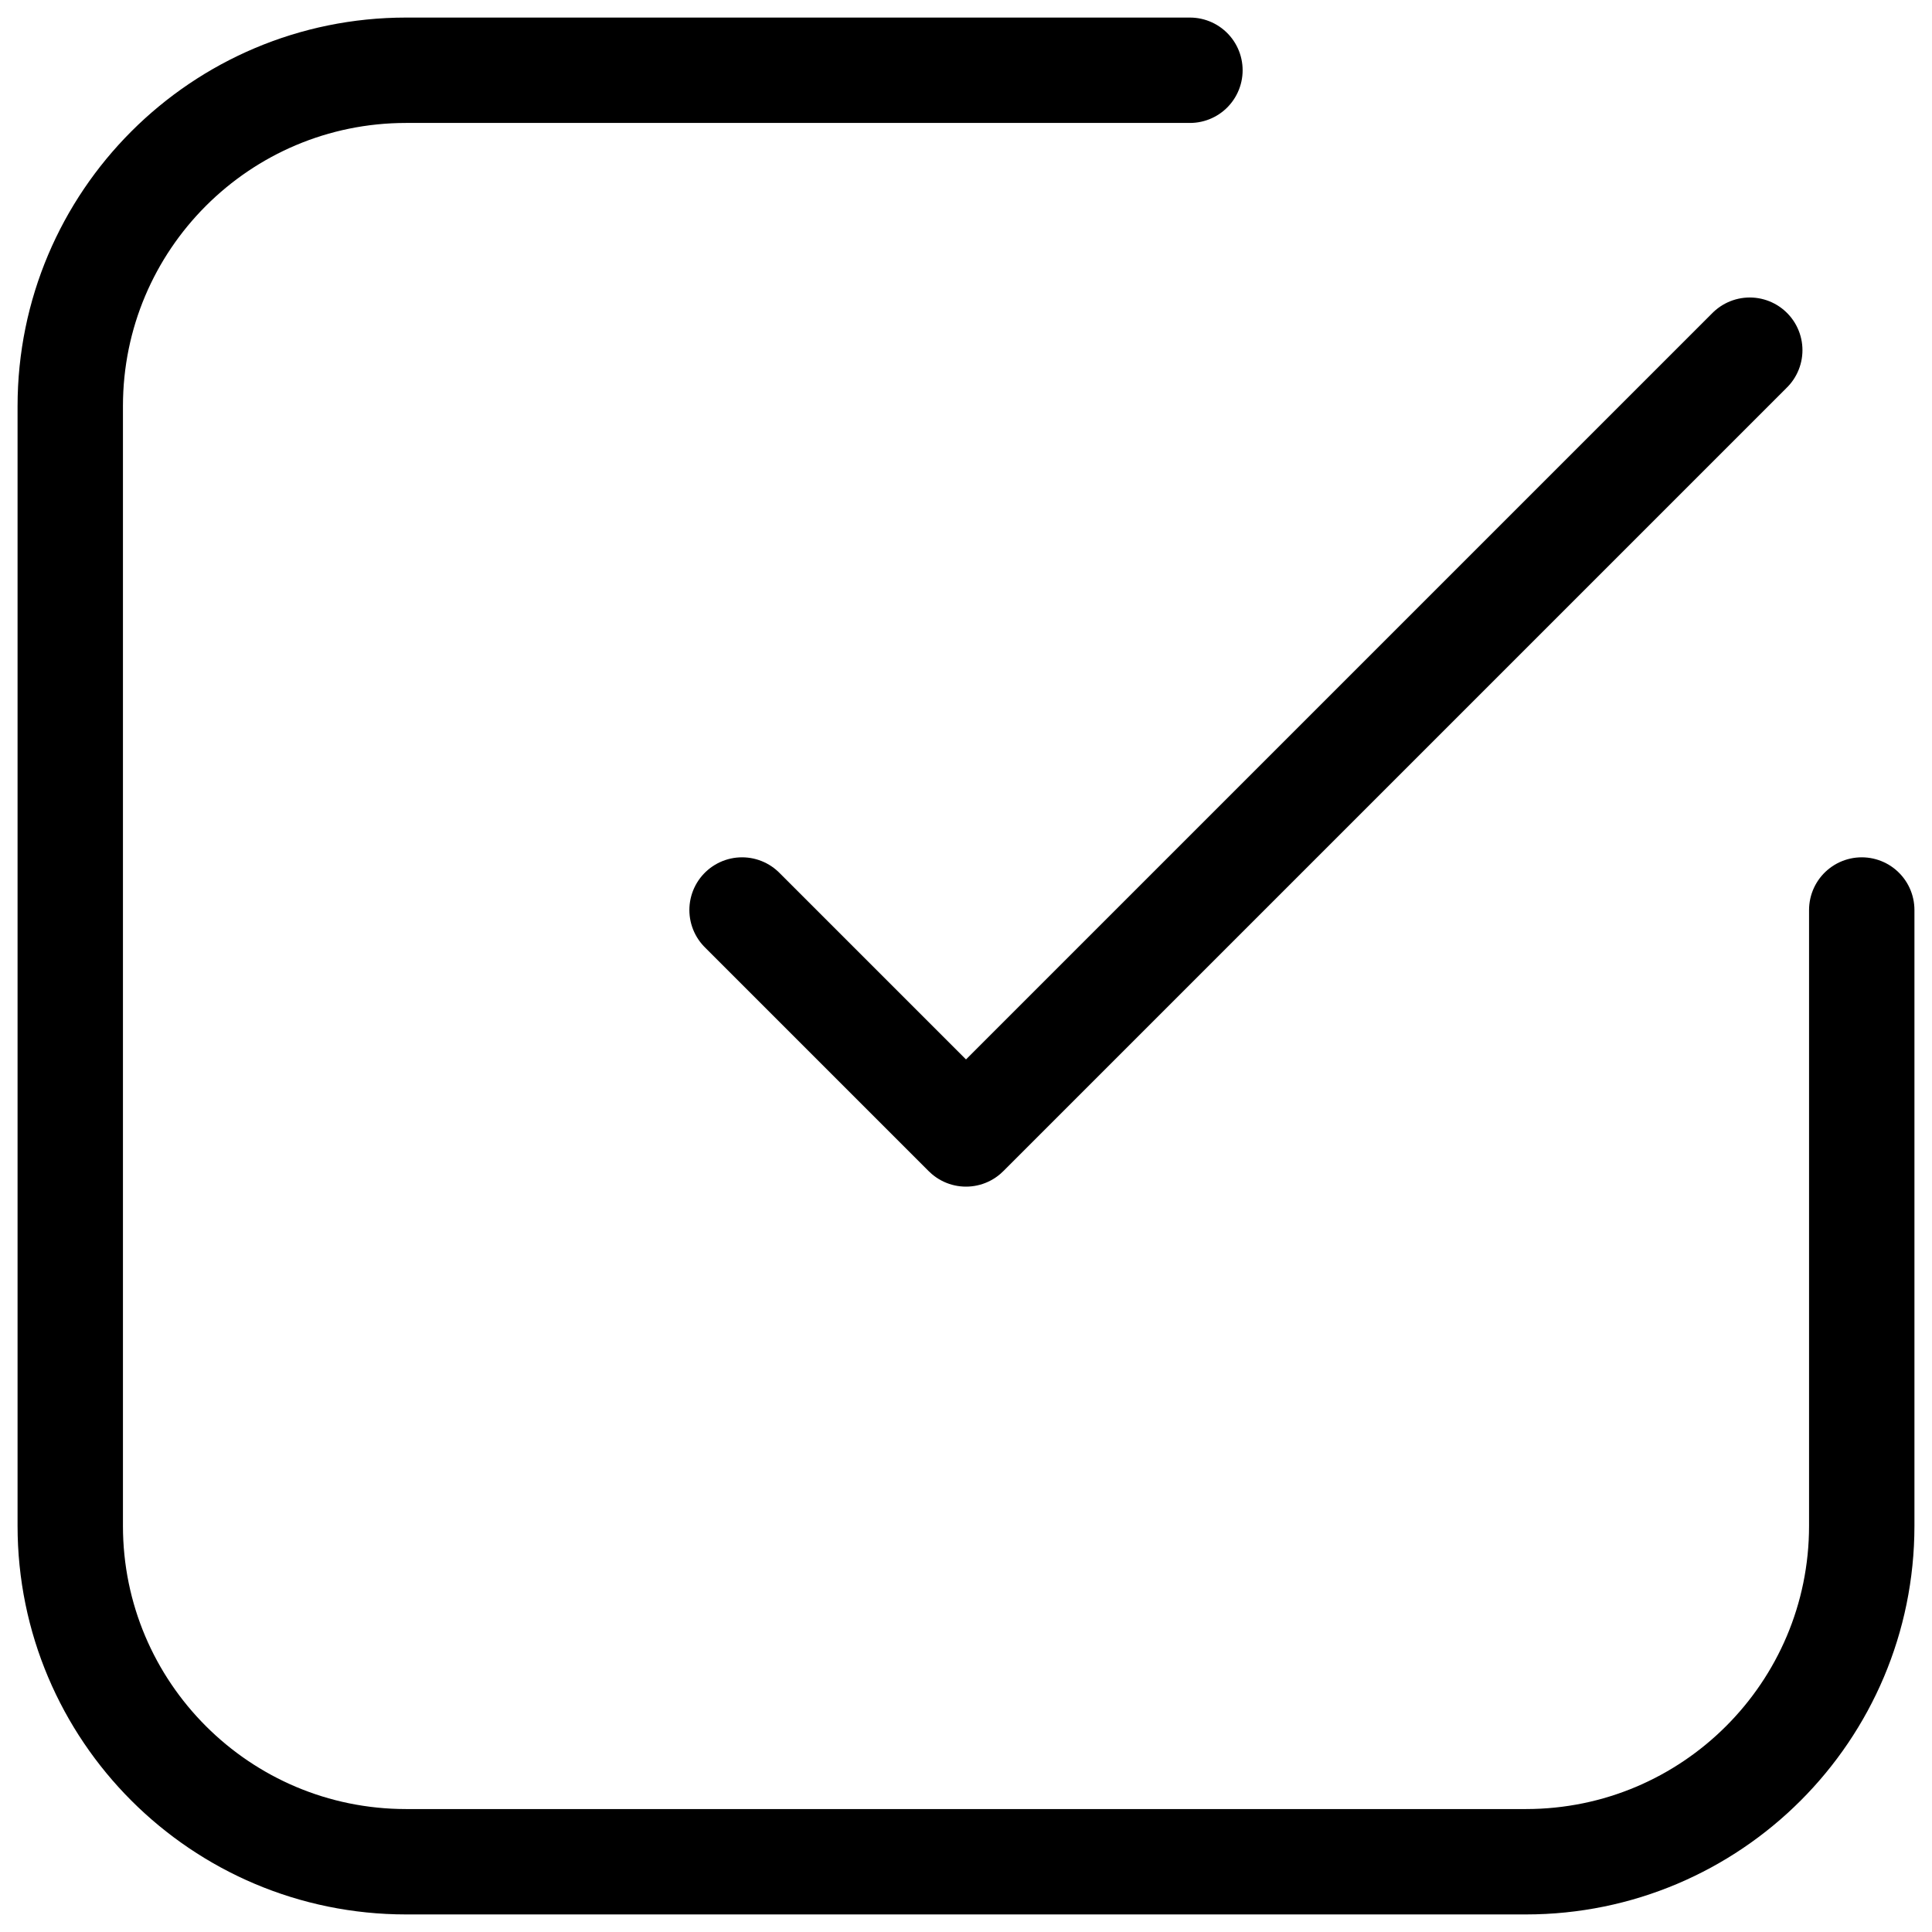 <?xml version="1.0" encoding="UTF-8"?> <svg xmlns="http://www.w3.org/2000/svg" width="55" height="55" viewBox="0 0 55 55" fill="none"><path d="M33.875 2H11.562C6.281 2 2 6.281 2 11.562V43.438C2 48.719 6.281 53 11.562 53H43.438C48.719 53 53 48.719 53 43.438V25.906M49.812 9.969L27.5 32.281L21.125 25.906" stroke="black" stroke-width="3" stroke-linecap="round" stroke-linejoin="round"></path></svg> 